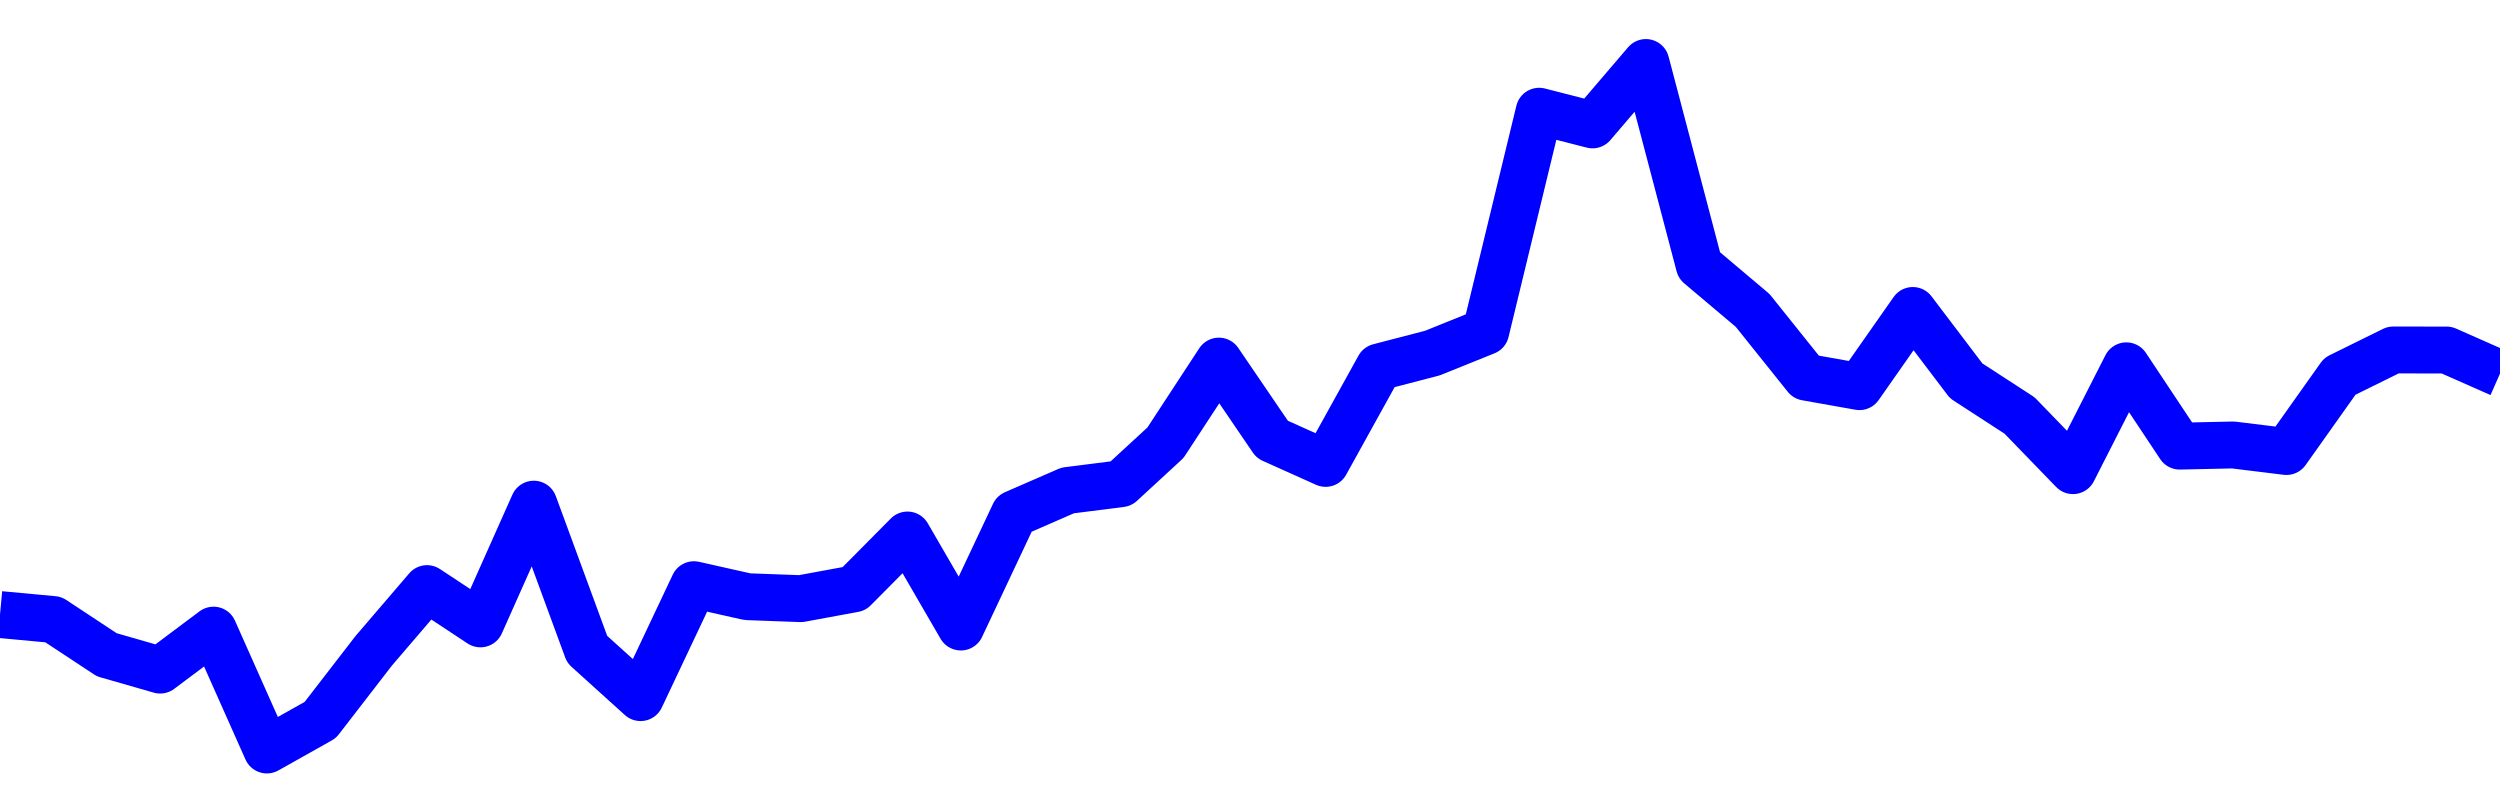<svg xmlns="http://www.w3.org/2000/svg" fill="none" width="80" height="26"><polyline points="0,19.666 1.708,19.825 3.416,20.952 5.125,21.443 6.833,20.164 8.541,24 10.249,23.04 11.957,20.828 13.665,18.835 15.374,19.964 17.082,16.133 18.79,20.78 20.498,22.324 22.206,18.71 23.915,19.094 25.623,19.157 27.331,18.842 29.039,17.12 30.747,20.065 32.456,16.439 34.164,15.695 35.872,15.478 37.295,14.167 39.004,11.555 40.712,14.062 42.42,14.829 44.128,11.743 45.836,11.299 47.544,10.61 49.253,3.559 50.961,3.997 52.669,2 54.377,8.493 56.085,9.934 57.794,12.069 59.502,12.373 61.21,9.935 62.918,12.187 64.626,13.296 66.335,15.061 68.043,11.706 69.751,14.276 71.459,14.239 73.167,14.449 74.875,12.042 76.584,11.199 78.292,11.201 80,11.956 " stroke-linejoin="round" style="fill: transparent; stroke:blue; stroke-width:1.5" /></svg>